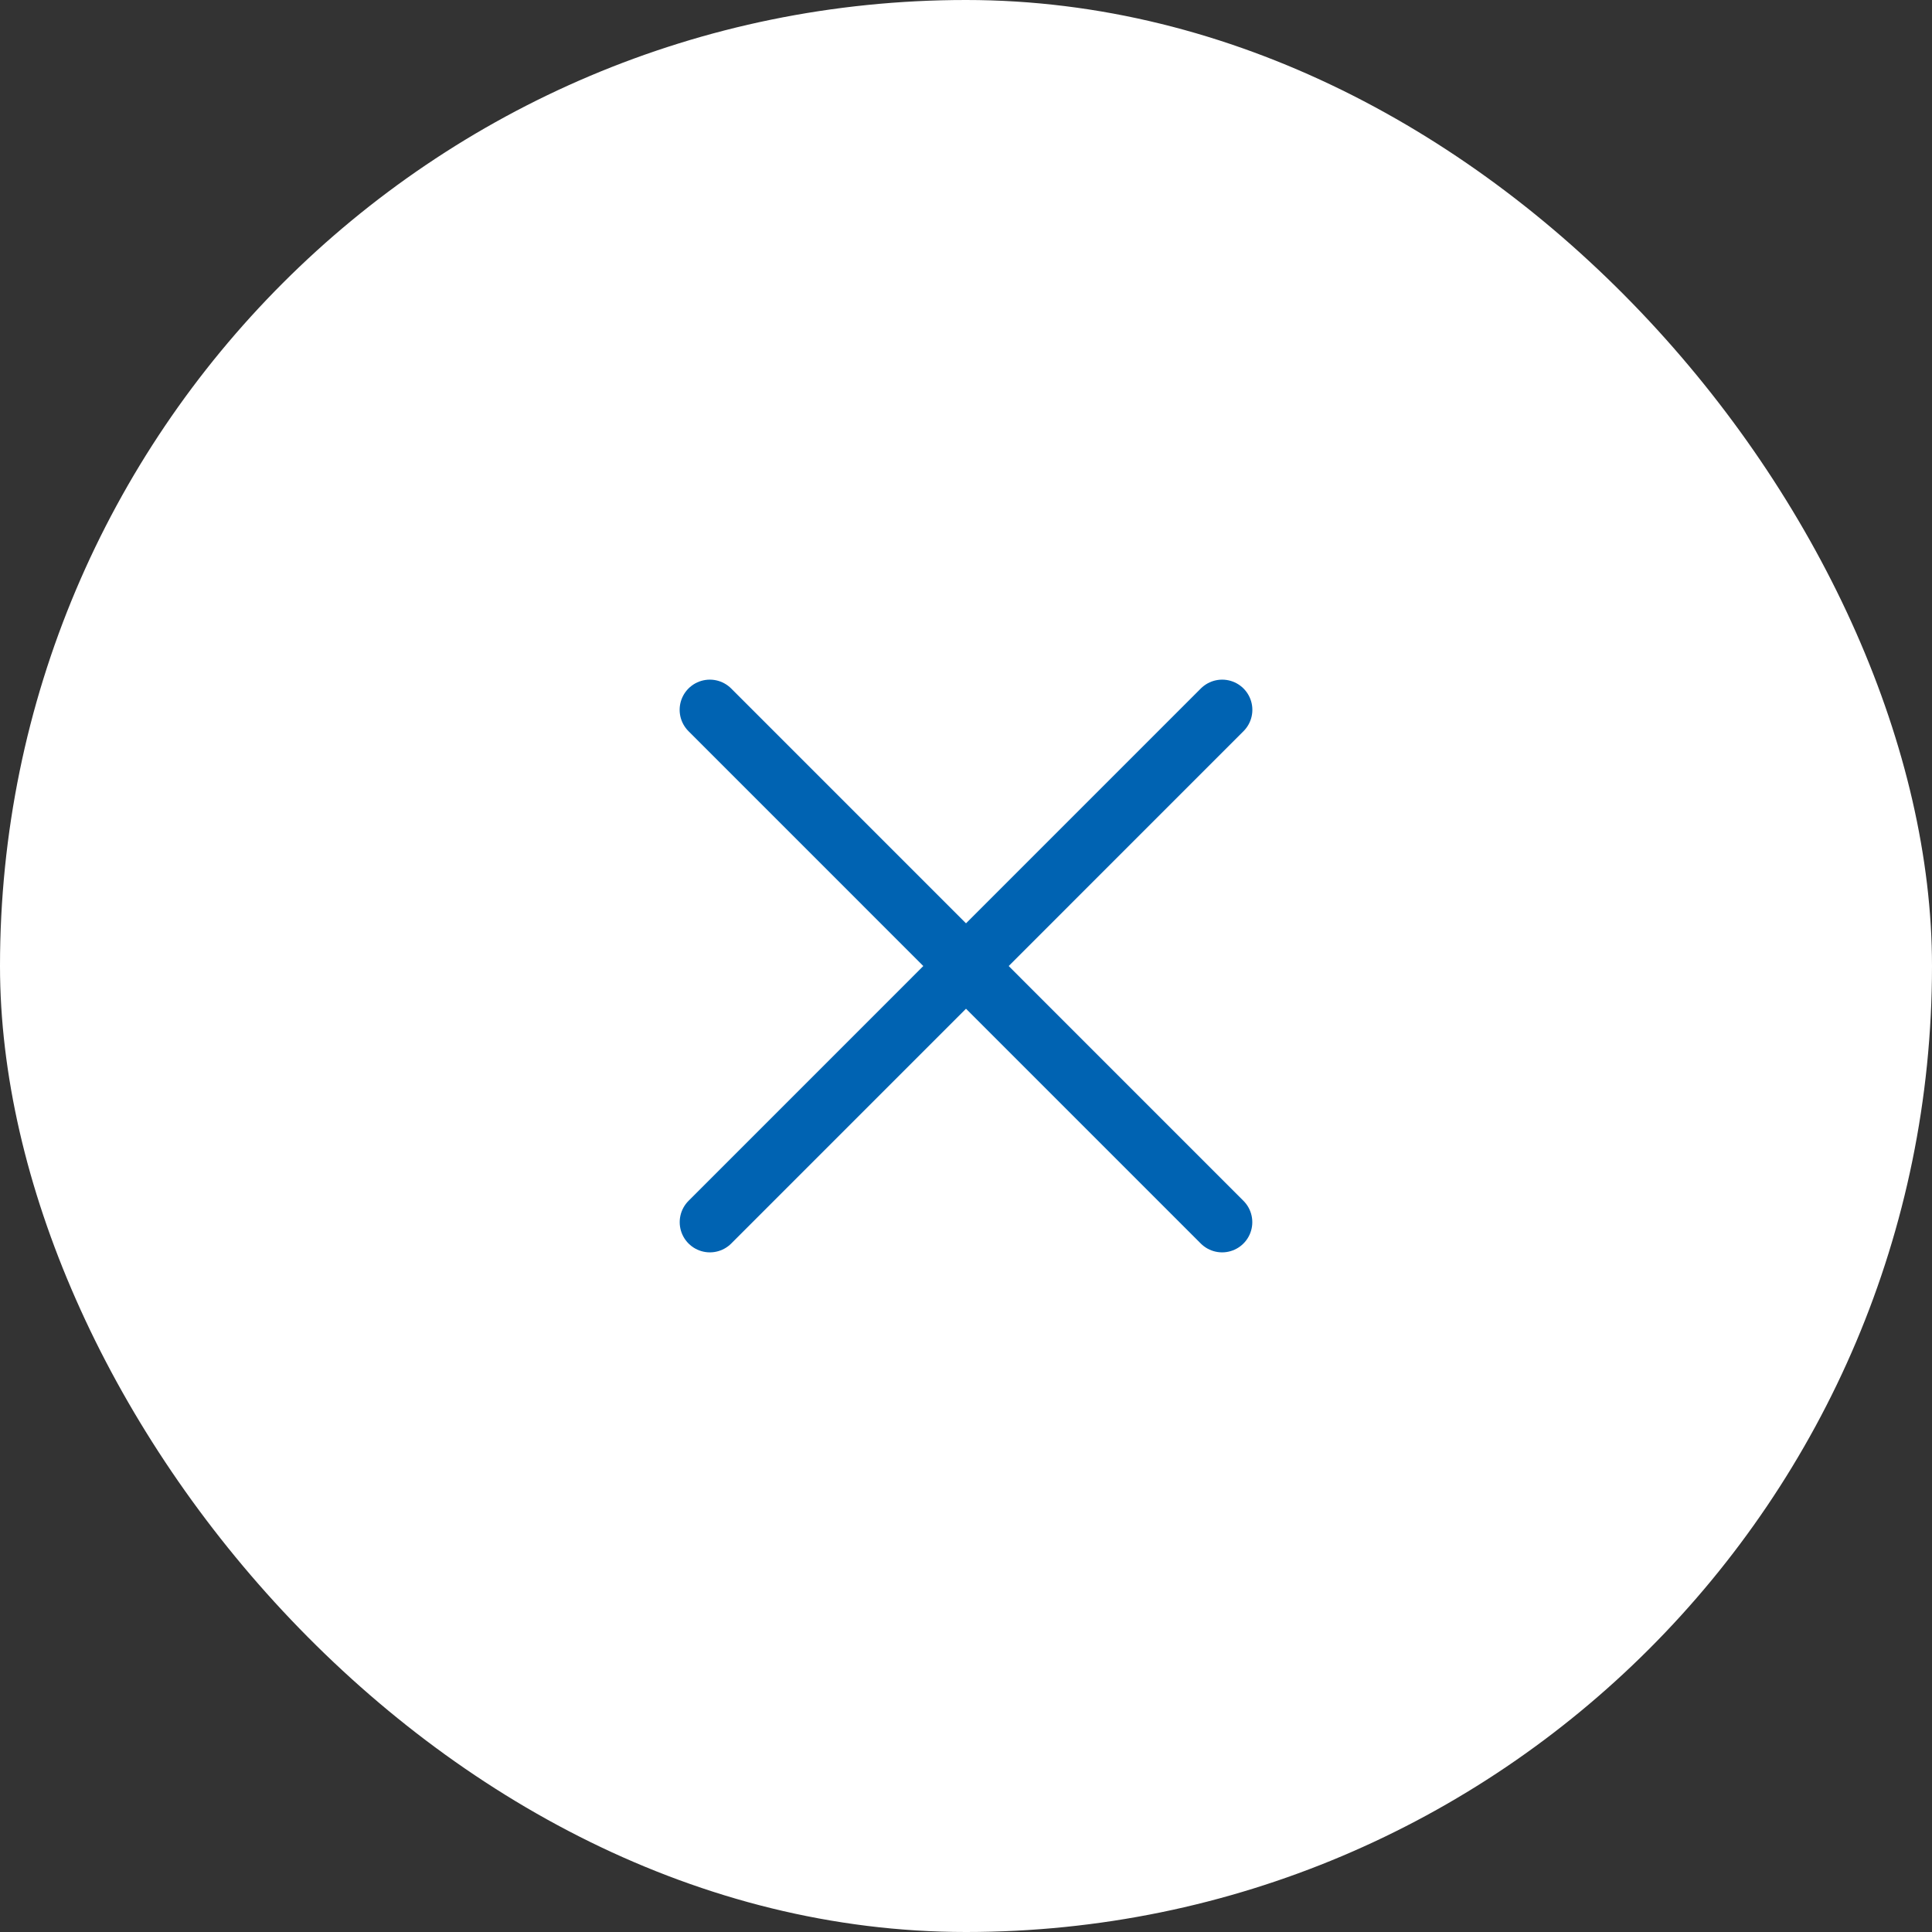 <svg width="32" height="32" viewBox="0 0 32 32" fill="none" xmlns="http://www.w3.org/2000/svg">
<rect x="0" y="0" width="32" height="32" fill="#333333" stroke="none"/>
<rect width="32" height="32" rx="16" fill="white" style="fill:white;fill-opacity:1;"/>
<path d="M20.242 20.243L11.757 11.757" stroke="#0063B2" style="stroke:#0063B2;stroke-opacity:1;" stroke-linecap="round"/>
<path d="M11.758 20.243L20.243 11.757" stroke="#0063B2" style="stroke:#0063B2;stroke-opacity:1;" stroke-linecap="round"/>
</svg>
